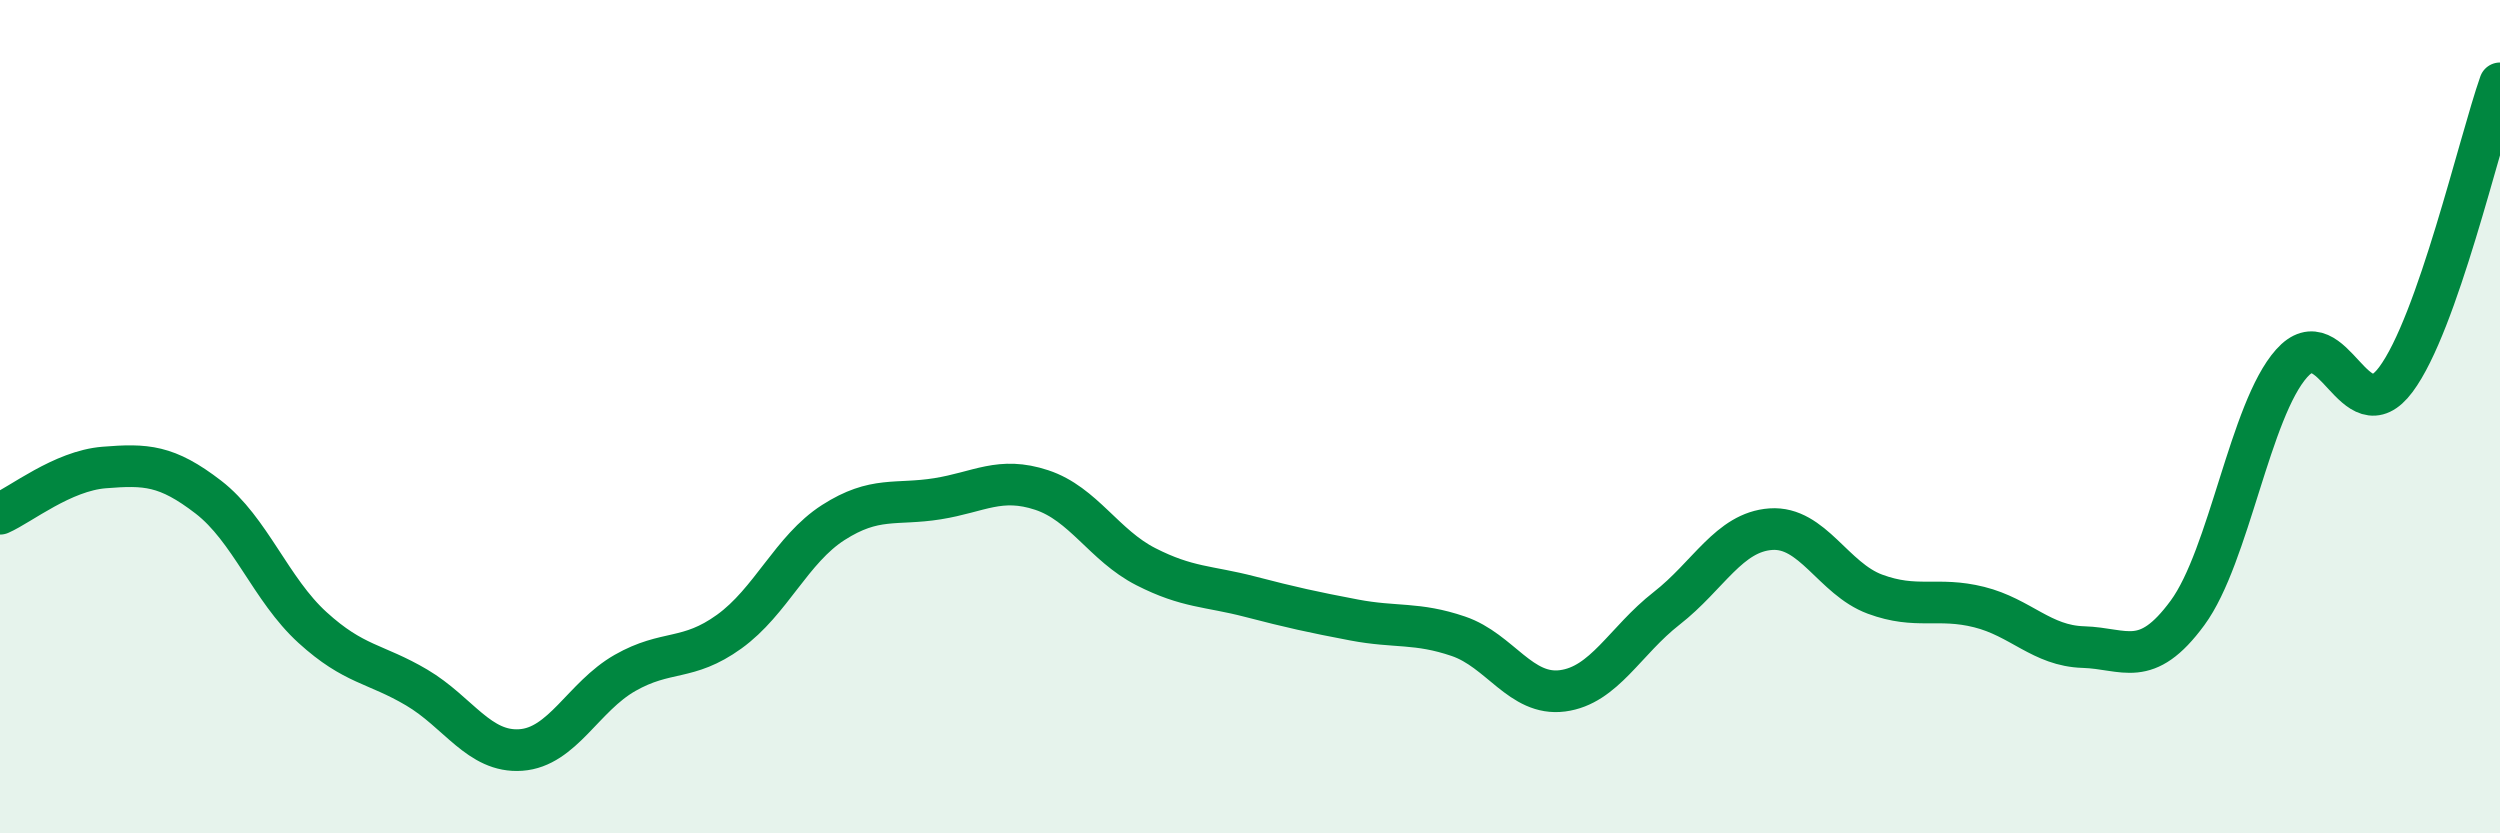 
    <svg width="60" height="20" viewBox="0 0 60 20" xmlns="http://www.w3.org/2000/svg">
      <path
        d="M 0,12.33 C 0.5,12.11 1.5,11.3 2.5,11.22 C 3.5,11.14 4,11.16 5,11.93 C 6,12.7 6.5,14.15 7.5,15.06 C 8.5,15.97 9,15.91 10,16.5 C 11,17.09 11.5,18.07 12.5,18 C 13.5,17.93 14,16.72 15,16.15 C 16,15.58 16.5,15.88 17.5,15.16 C 18.5,14.44 19,13.18 20,12.54 C 21,11.9 21.5,12.13 22.5,11.97 C 23.5,11.81 24,11.43 25,11.76 C 26,12.09 26.5,13.09 27.5,13.6 C 28.5,14.11 29,14.06 30,14.32 C 31,14.58 31.5,14.69 32.5,14.88 C 33.5,15.07 34,14.93 35,15.27 C 36,15.61 36.5,16.71 37.5,16.58 C 38.5,16.45 39,15.38 40,14.6 C 41,13.82 41.5,12.77 42.5,12.7 C 43.5,12.63 44,13.89 45,14.26 C 46,14.63 46.5,14.32 47.5,14.57 C 48.5,14.82 49,15.5 50,15.53 C 51,15.56 51.5,16.07 52.5,14.71 C 53.5,13.35 54,9.84 55,8.72 C 56,7.6 56.5,10.45 57.5,9.11 C 58.5,7.77 59.5,3.42 60,2L60 20L0 20Z"
        fill="#008740"
        opacity="0.1"
        stroke-linecap="round"
        stroke-linejoin="round"
      />
      <path
        d="M 0,12.33 C 0.5,12.11 1.5,11.3 2.5,11.22 C 3.5,11.14 4,11.16 5,11.93 C 6,12.7 6.5,14.15 7.5,15.06 C 8.5,15.97 9,15.91 10,16.5 C 11,17.09 11.5,18.07 12.5,18 C 13.5,17.93 14,16.72 15,16.15 C 16,15.58 16.5,15.88 17.5,15.16 C 18.5,14.44 19,13.18 20,12.54 C 21,11.9 21.5,12.13 22.5,11.97 C 23.5,11.81 24,11.43 25,11.76 C 26,12.09 26.5,13.09 27.5,13.6 C 28.5,14.11 29,14.06 30,14.32 C 31,14.58 31.5,14.69 32.5,14.88 C 33.5,15.07 34,14.93 35,15.27 C 36,15.61 36.5,16.71 37.5,16.58 C 38.5,16.45 39,15.38 40,14.6 C 41,13.82 41.5,12.77 42.5,12.7 C 43.5,12.63 44,13.89 45,14.26 C 46,14.63 46.5,14.32 47.5,14.57 C 48.5,14.82 49,15.5 50,15.53 C 51,15.56 51.5,16.07 52.5,14.71 C 53.5,13.35 54,9.84 55,8.72 C 56,7.6 56.5,10.45 57.5,9.11 C 58.5,7.77 59.5,3.42 60,2"
        stroke="#008740"
        stroke-width="1"
        fill="none"
        stroke-linecap="round"
        stroke-linejoin="round"
      />
    </svg>
  